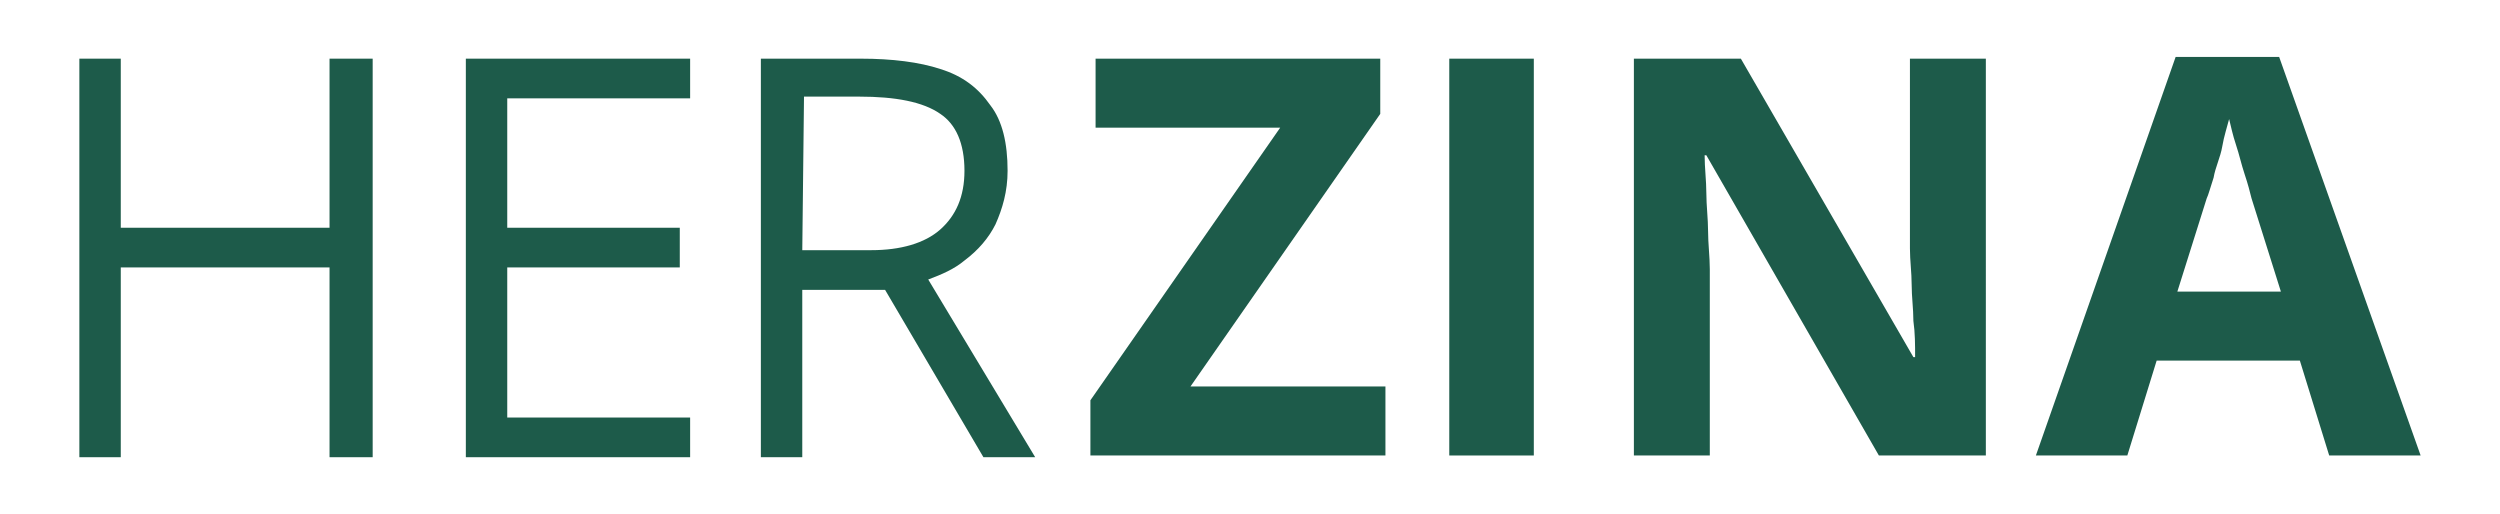 <svg xml:space="preserve" style="enable-background:new 0 0 144.9 29.8;" viewBox="0 0 144.9 29.8" y="0px" x="0px" xmlns:xlink="http://www.w3.org/1999/xlink" xmlns="http://www.w3.org/2000/svg" id="Layer_1" version="1.1">
<style type="text/css">
	.st0{fill:#1D5B4A;}
</style>
<g>
	<g>
		<polygon points="19.1,13.2 7,13.2 7,3.4 4.6,3.4 4.6,26.5 7,26.5 7,15.5 19.1,15.5 19.1,26.5 21.6,26.5 21.6,3.4 
			19.1,3.4" class="st0"></polygon>
		<polygon points="27,26.5 40,26.5 40,24.2 29.4,24.2 29.4,15.5 39.4,15.5 39.4,13.2 29.4,13.2 29.4,5.7 40,5.7 40,3.4 
			27,3.4" class="st0"></polygon>
		<path d="M53.8,16.2c0.8-0.3,1.5-0.6,2.1-1.1c0.8-0.6,1.4-1.3,1.8-2.1c0.4-0.9,0.7-1.9,0.7-3.1c0-1.6-0.3-2.9-1-3.8
			c-0.7-1-1.6-1.7-2.9-2.1c-1.2-0.4-2.8-0.6-4.6-0.6h-5.8v23.1h2.4v-9.7h4.8l5.7,9.7h3L53.8,16.2z M46.6,5.6h3.2
			c2.1,0,3.7,0.3,4.7,1c0.9,0.6,1.4,1.7,1.4,3.3c0,1.5-0.5,2.6-1.4,3.4c-0.9,0.8-2.3,1.2-4,1.2h-4L46.6,5.6L46.6,5.6z" class="st0"></path>
	</g>
	<path d="M80.3,26.4H63.2v-3.2l11-15.8H63.5v-4H80v3.2L69,22.4h11.3V26.4z" class="st0"></path>
	<path d="M84,26.4v-23h4.9v23H84z" class="st0"></path>
	<path d="M115.1,26.4h-6.2L98.9,9h-0.1c0,0.7,0.1,1.5,0.1,2.2s0.1,1.5,0.1,2.2s0.1,1.5,0.1,2.2v10.8h-4.4v-23h6.2
		l10,17.3h0.1c0-0.7,0-1.4-0.1-2.1c0-0.7-0.1-1.4-0.1-2.1c0-0.7-0.1-1.4-0.1-2.1v-11h4.4V26.4z" class="st0"></path>
	<path d="M135,26.4l-1.7-5.5H125l-1.7,5.5H118l8.1-23.1h6l8.2,23.1H135z M132.2,16.9l-1.7-5.4c-0.1-0.4-0.2-0.8-0.4-1.4
		c-0.2-0.6-0.3-1.1-0.5-1.7s-0.3-1.1-0.4-1.5c-0.1,0.4-0.3,1-0.4,1.6s-0.4,1.2-0.5,1.8c-0.2,0.6-0.3,1-0.4,1.2l-1.7,5.4
		C126.2,16.9,132.2,16.9,132.2,16.9z" class="st0"></path>
</g>
</svg>

